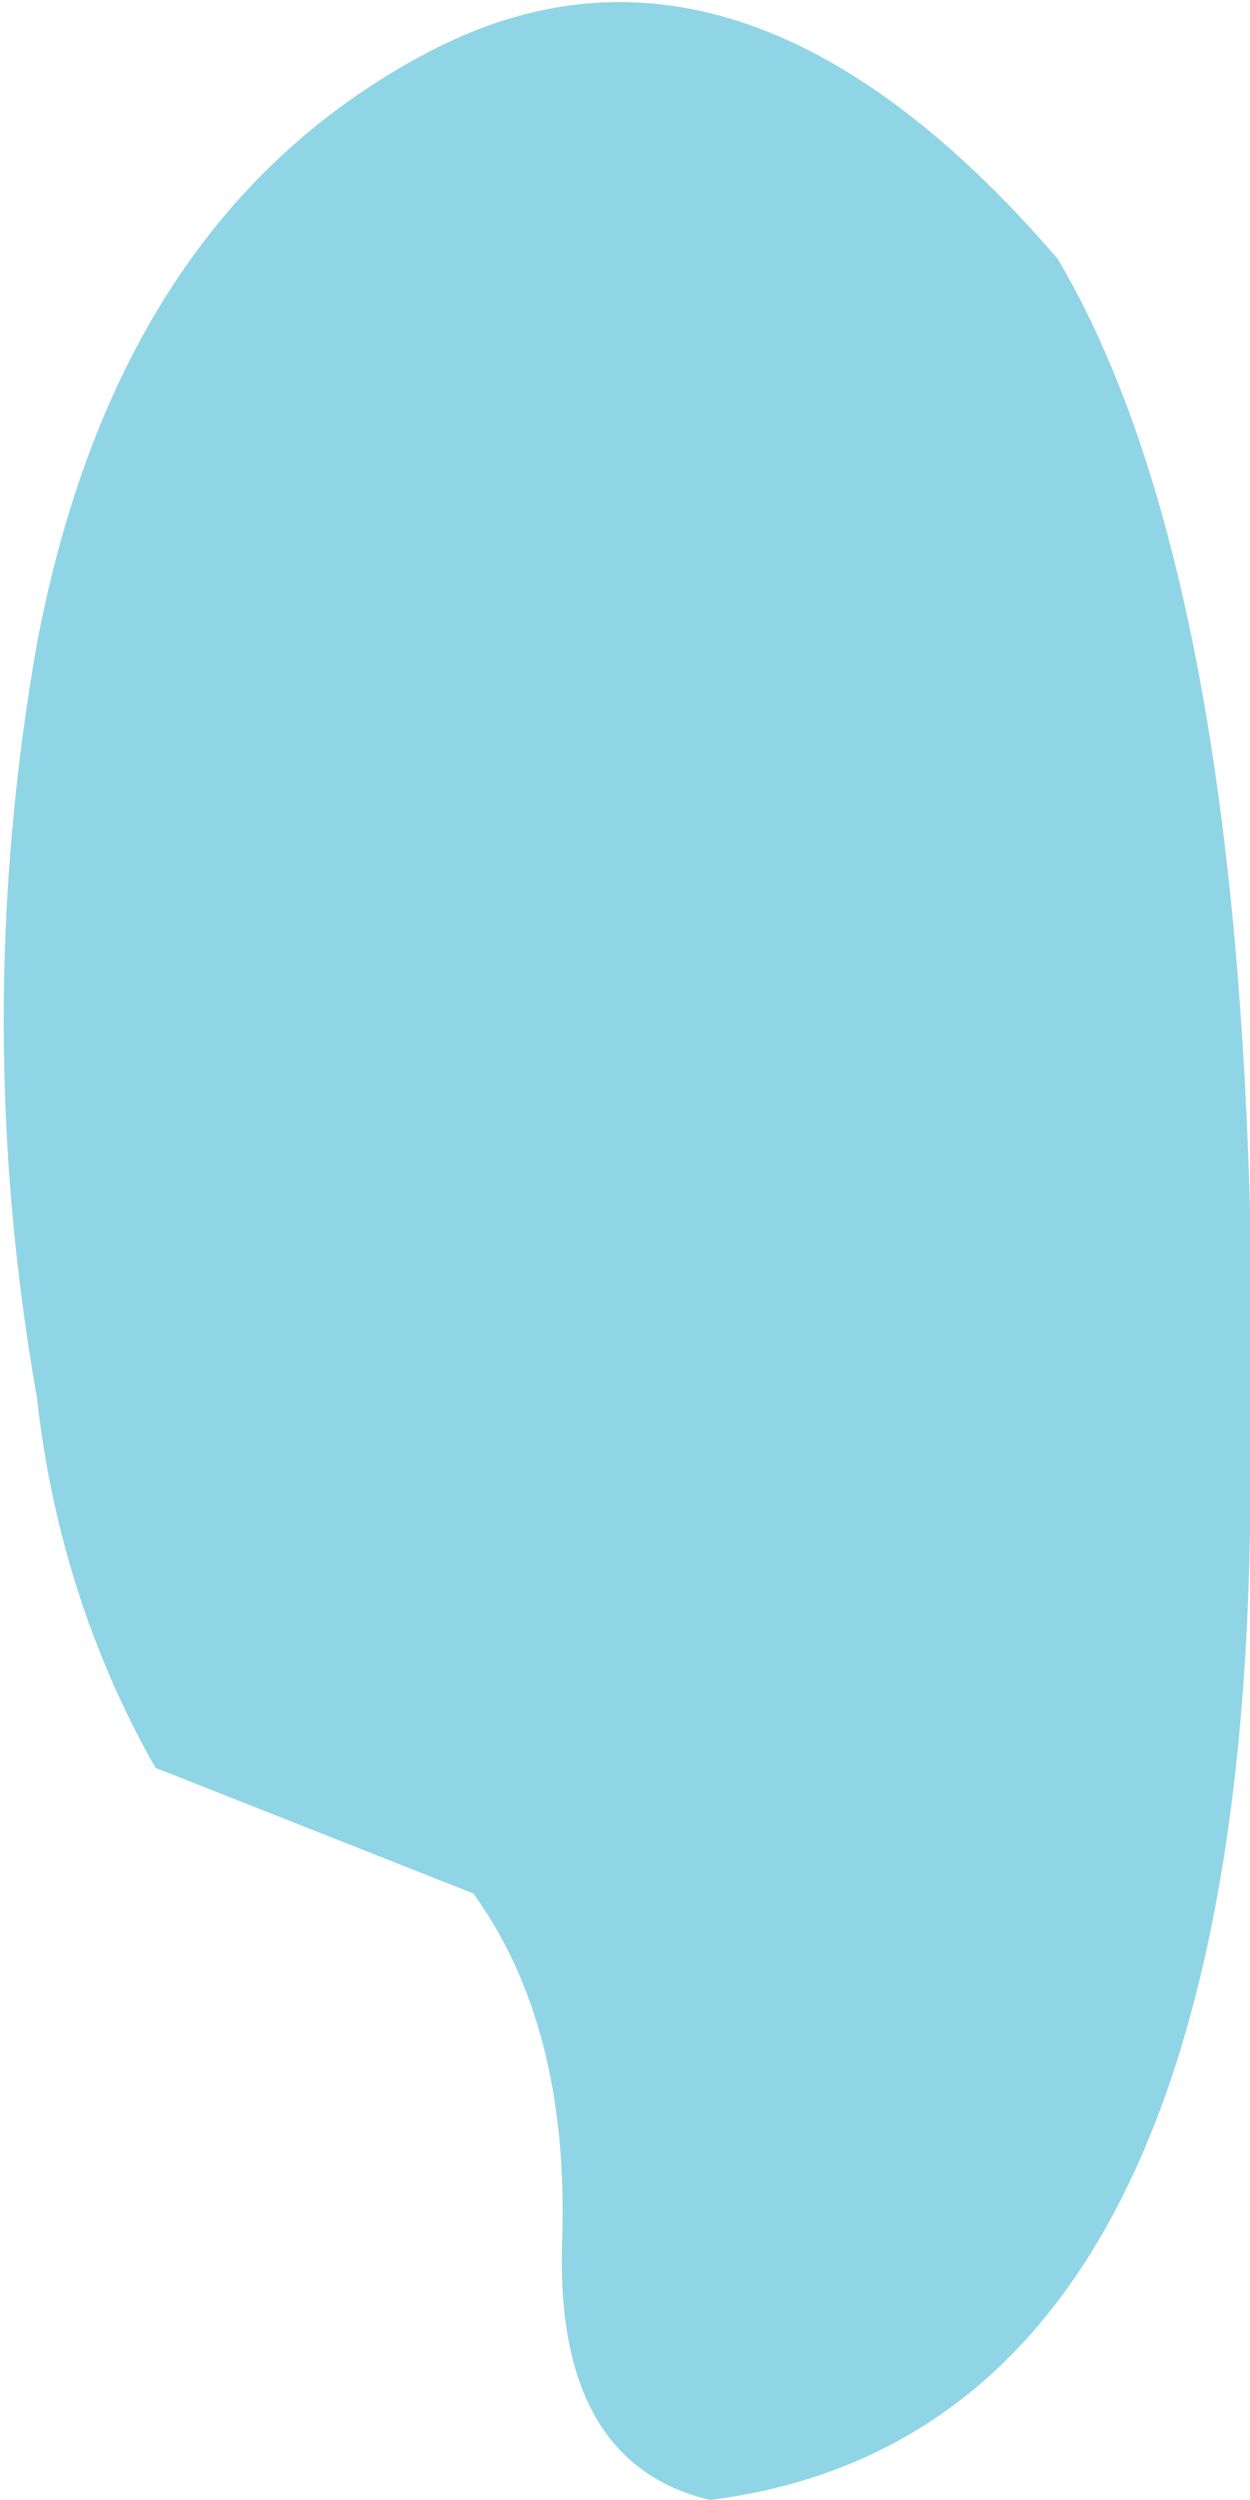 <?xml version="1.0" encoding="UTF-8" standalone="no"?>
<svg xmlns:xlink="http://www.w3.org/1999/xlink" height="16.9px" width="8.45px" xmlns="http://www.w3.org/2000/svg">
  <g transform="matrix(1.0, 0.0, 0.0, 1.0, 0.25, 0.15)">
    <path d="M4.55 16.75 Q3.5 16.5 3.55 15.0 3.6 13.55 2.95 12.65 L0.8 11.8 Q0.15 10.65 0.0 9.3 -0.45 6.75 0.0 4.2 0.55 1.3 2.65 0.2 4.75 -0.9 6.9 1.6 8.35 4.05 8.2 10.2 8.1 16.3 4.55 16.75" fill="#90d5e6" fill-rule="evenodd" stroke="none"/>
  </g>
</svg>
